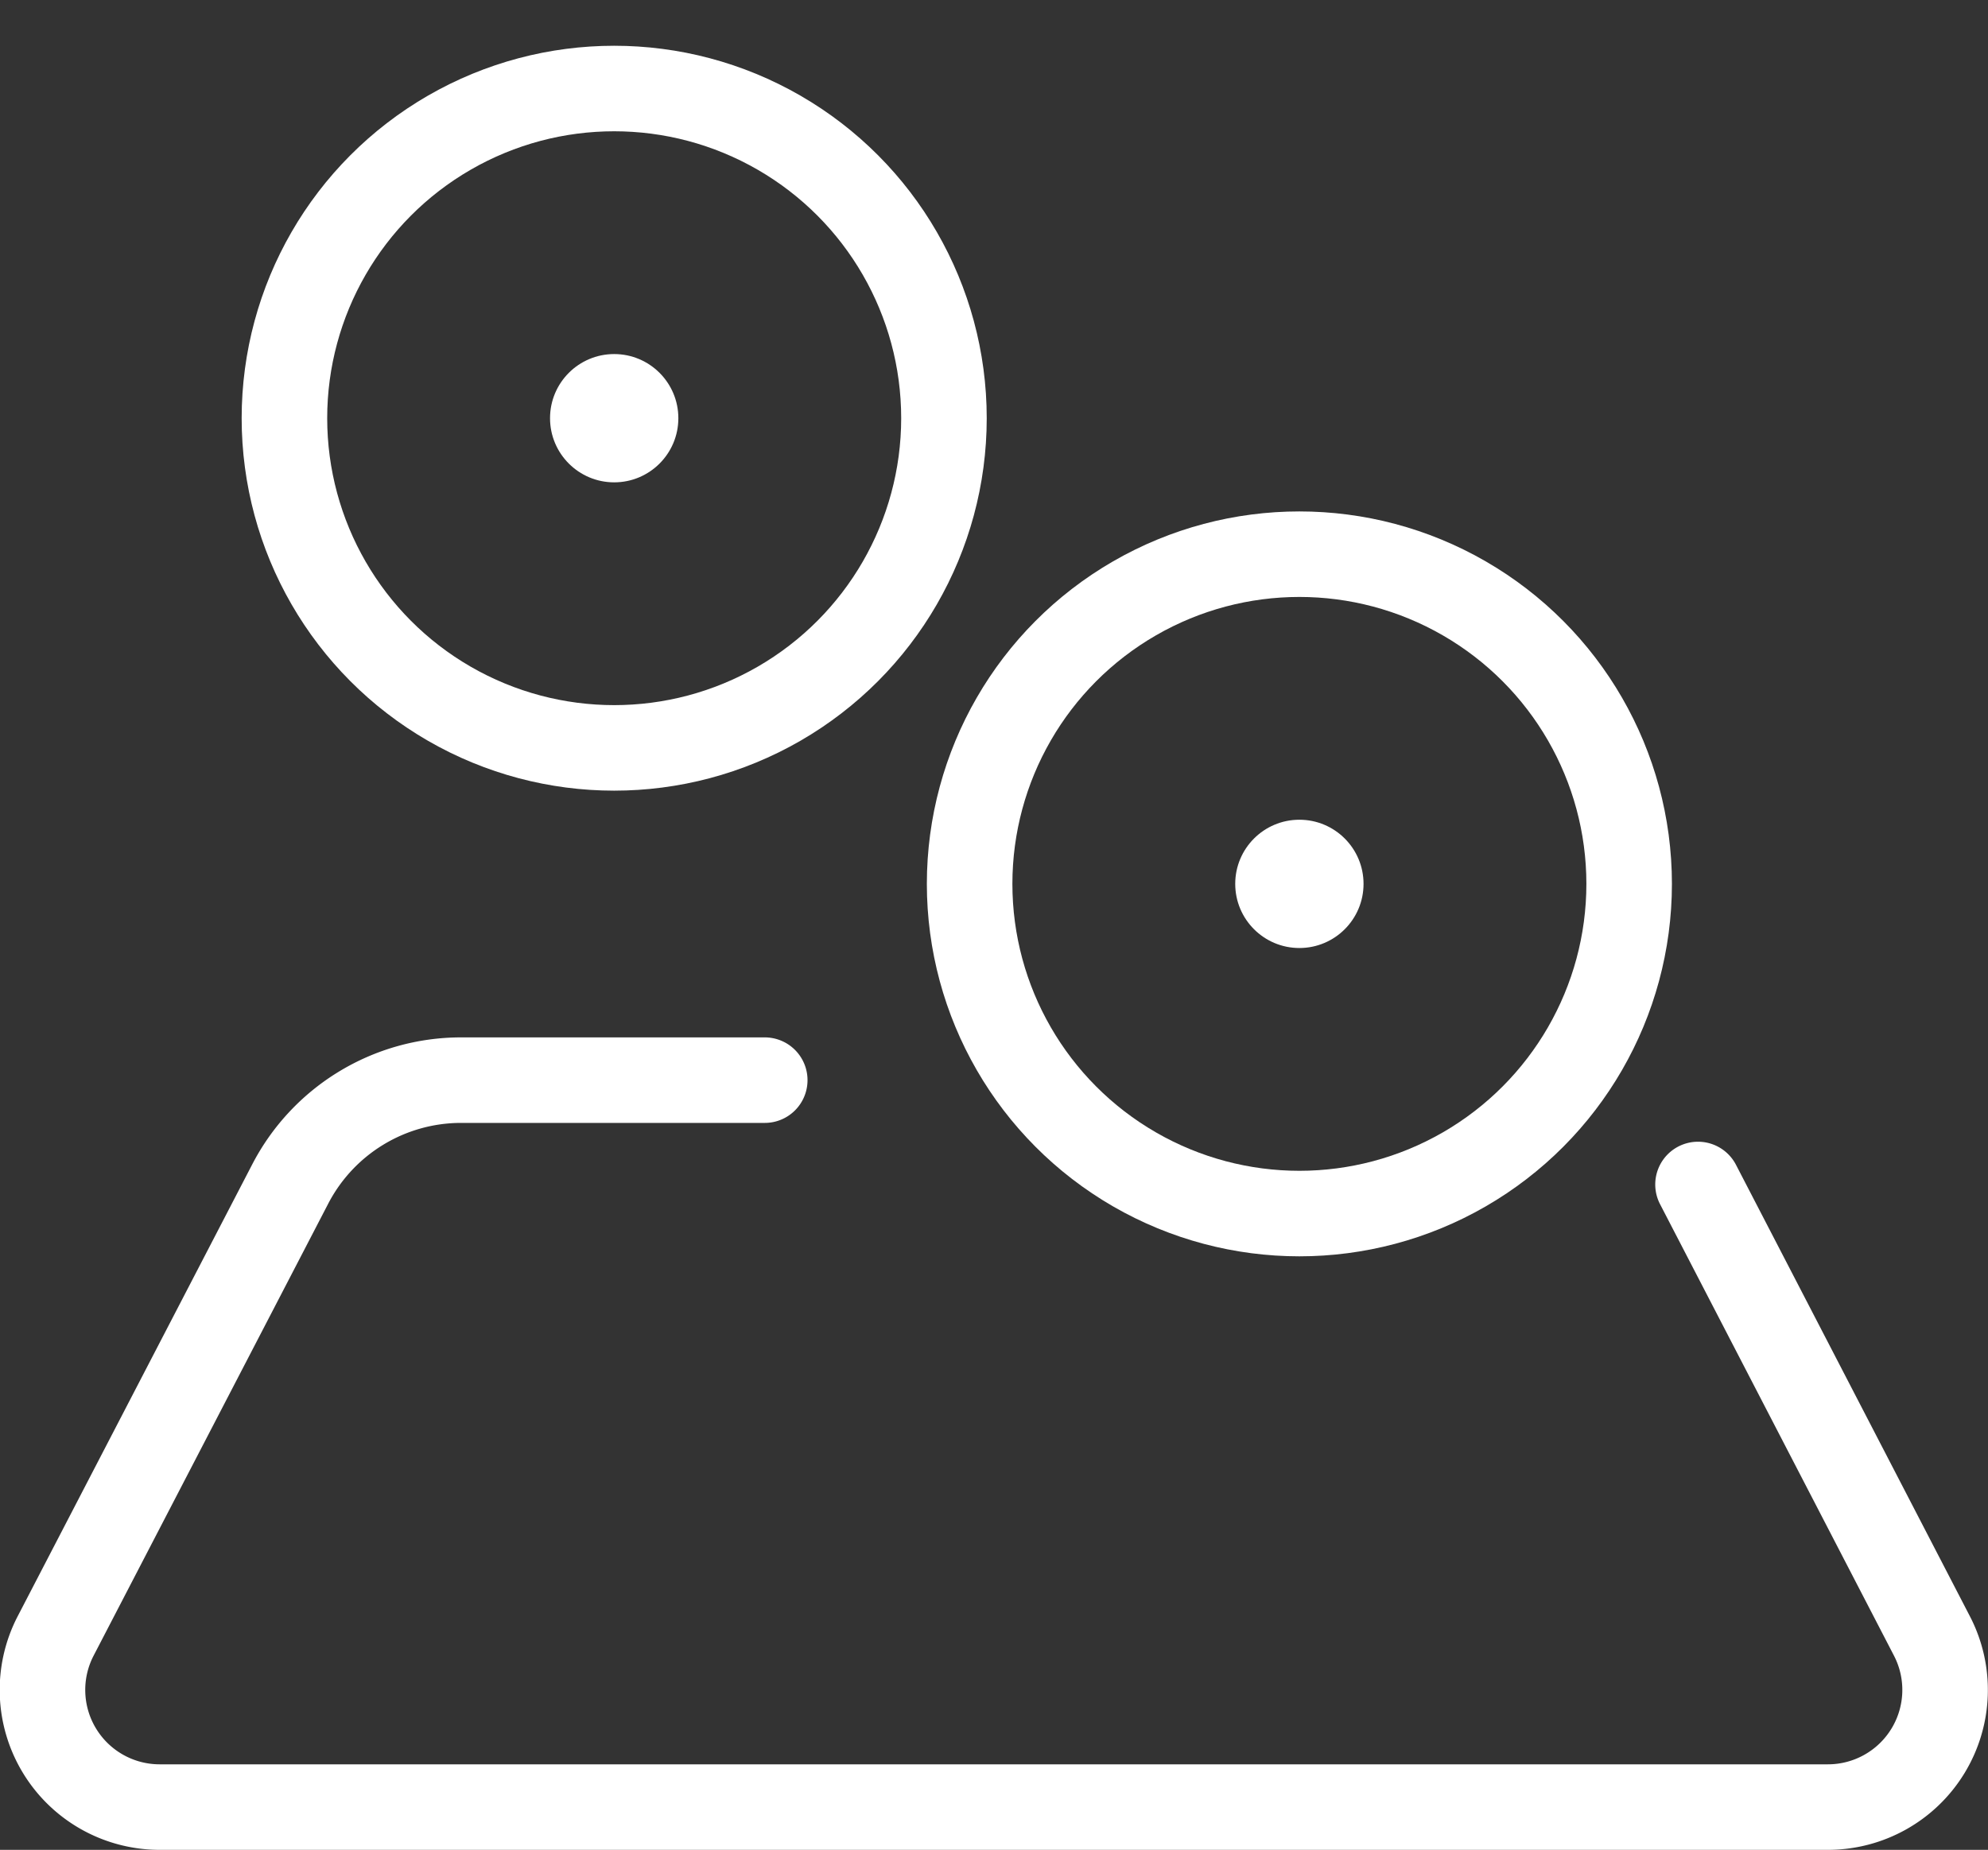 <svg xmlns="http://www.w3.org/2000/svg" viewBox="0 0 46.48 43.26"><rect x="0" y="0" width="46.48" height="43.26" fill="#333333" stroke="none"/><defs><style>.cls-1{fill:none;stroke:#fff;stroke-linecap:round;stroke-linejoin:round;stroke-width:2px;}.cls-2{fill:#fff;}</style></defs><g id="图层_2" data-name="图层 2"><g id="图层_1-2" data-name="图层 1"><path class="cls-1" d="M39.7,27.7l5.47,10.56a2.74,2.74,0,0,1-2.44,4h-39a2.74,2.74,0,0,1-2.43-4L6.78,27.7a4.5,4.5,0,0,1,4-2.44h7.1"/><circle class="cls-1" cx="14.36" cy="9.78" r="7.71"/><circle class="cls-1" cx="30.38" cy="20.67" r="7.71"/><circle class="cls-2" cx="14.36" cy="9.78" r="1.5"/><circle class="cls-2" cx="30.38" cy="20.67" r="1.5"/></g></g></svg>